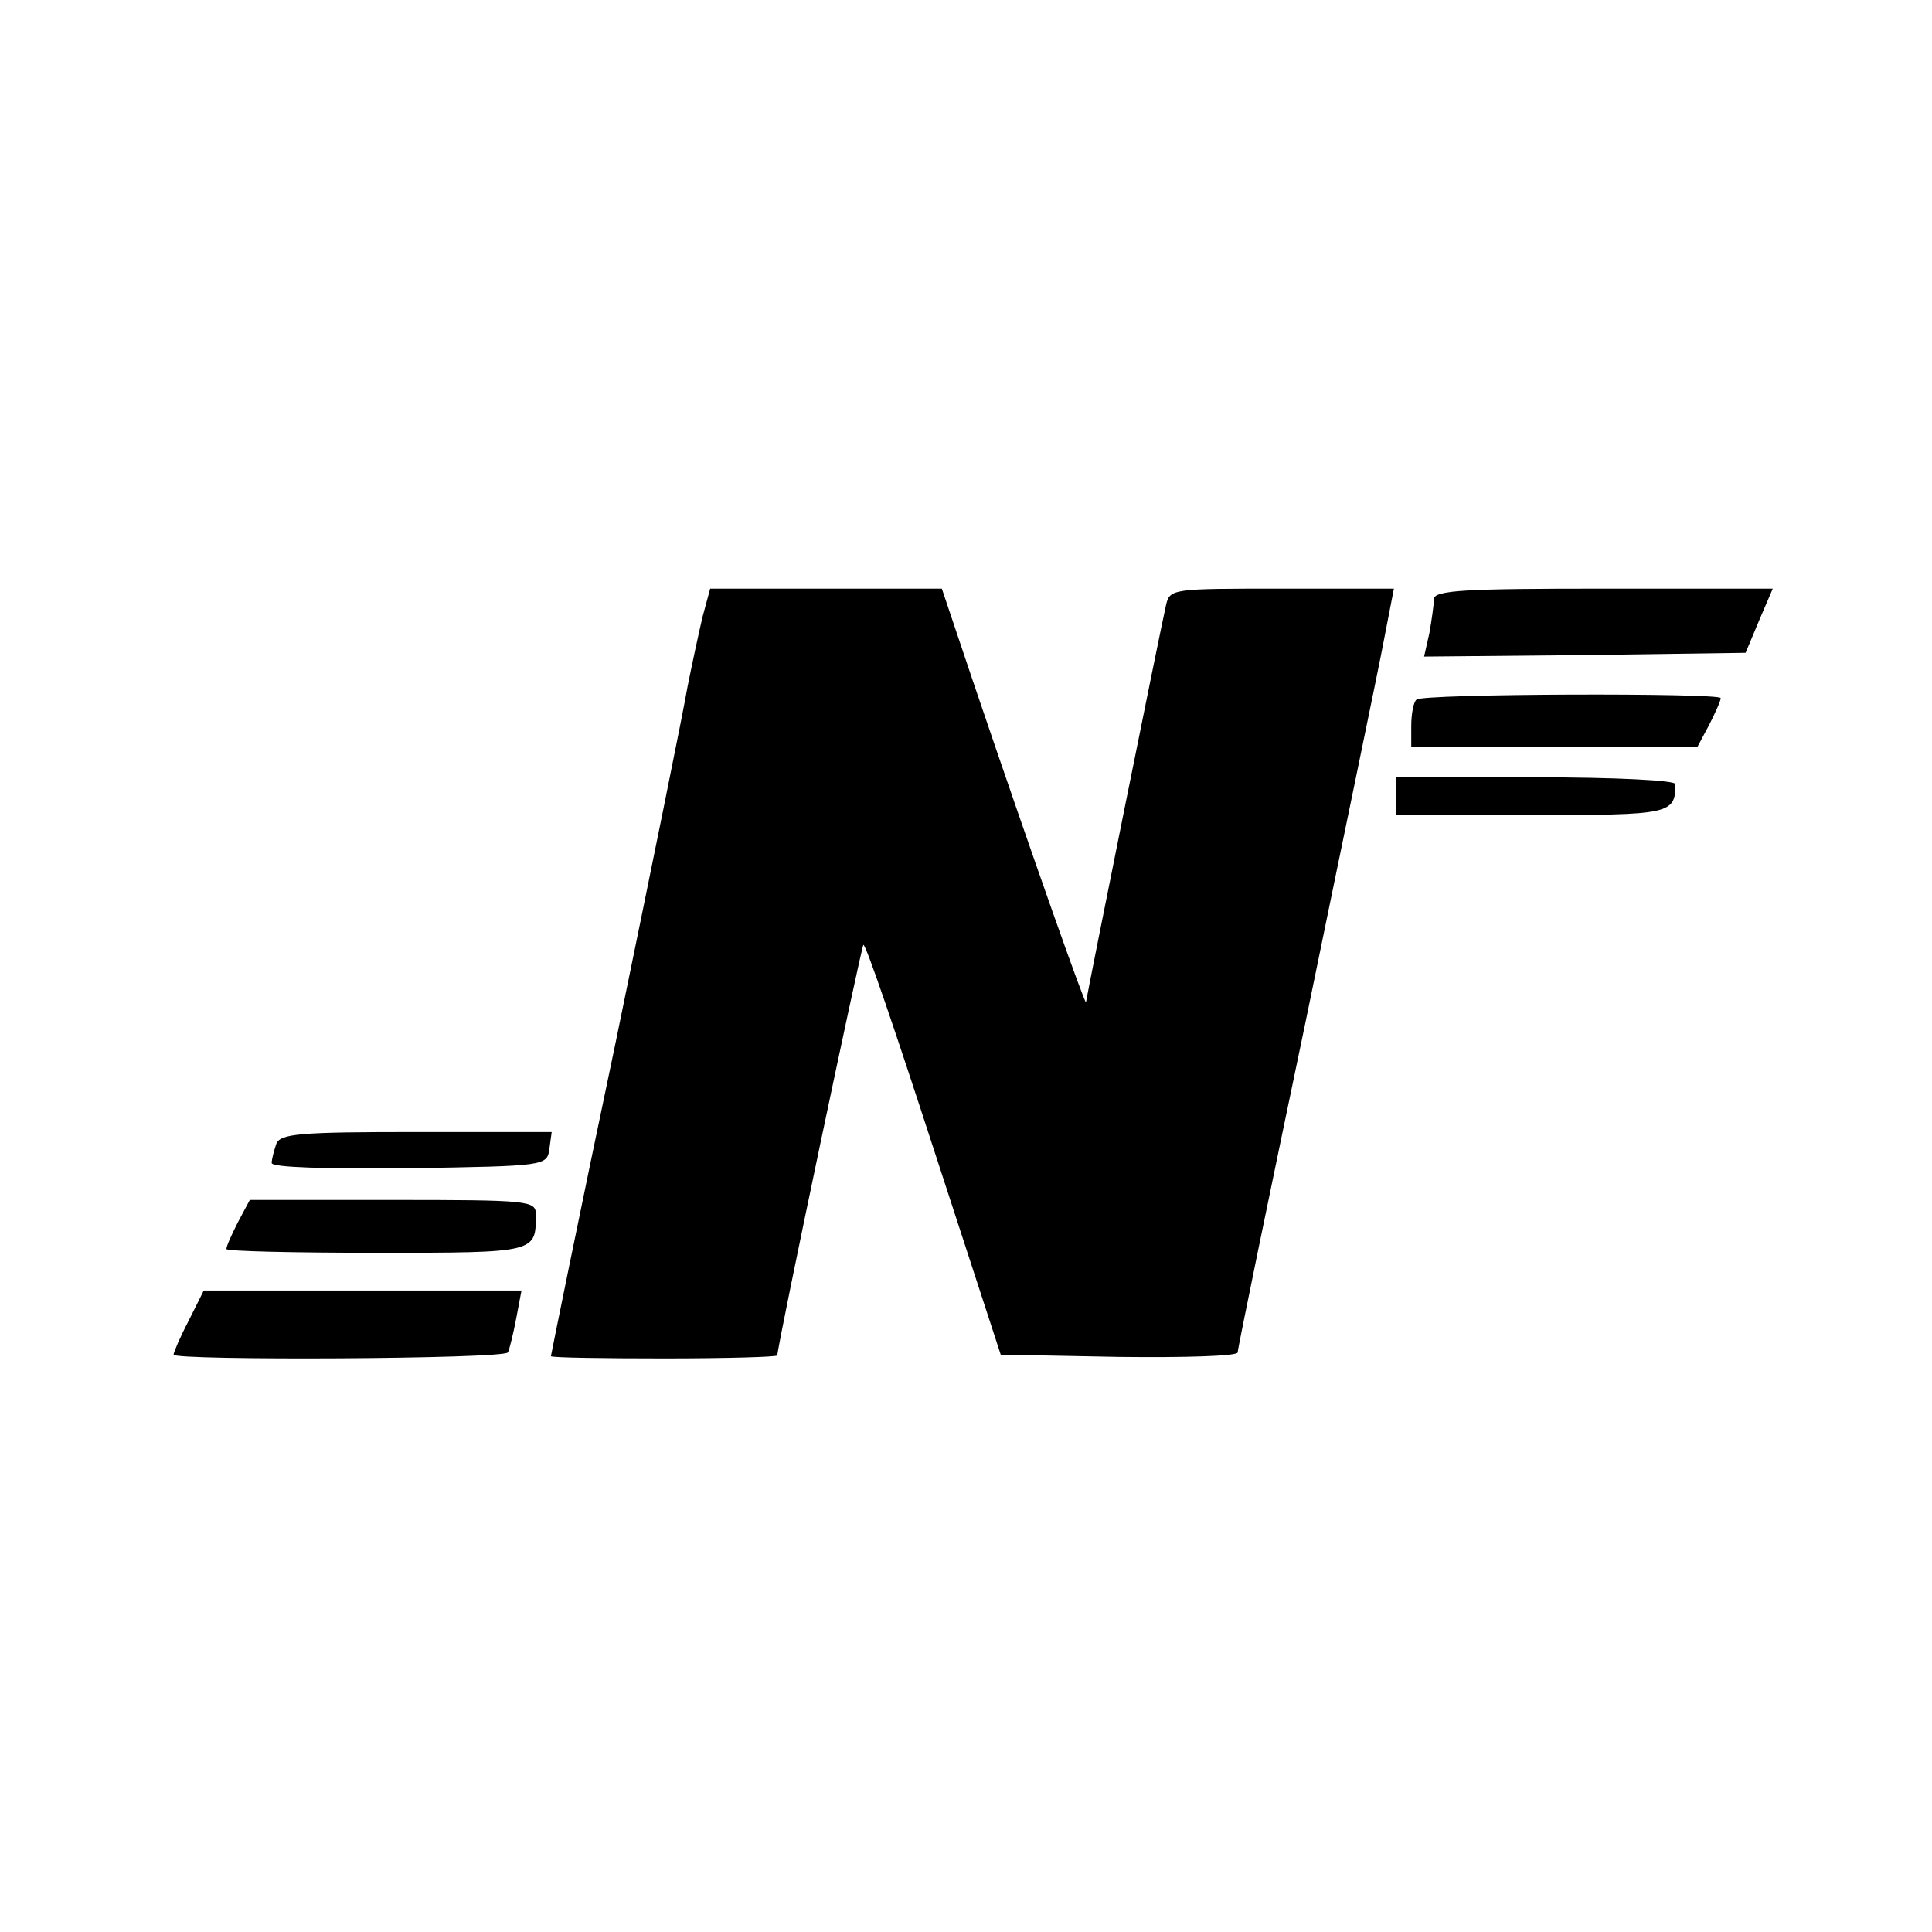 <?xml version="1.0" standalone="no"?>
<!DOCTYPE svg PUBLIC "-//W3C//DTD SVG 20010904//EN"
 "http://www.w3.org/TR/2001/REC-SVG-20010904/DTD/svg10.dtd">
<svg version="1.0" xmlns="http://www.w3.org/2000/svg"
 width="256pt" height="256pt" viewBox="0 0 256 256"
 preserveAspectRatio="xMidYMid meet">
<g transform="translate(0,256) scale(0.1,-0.1)"
fill="#000000" stroke="none">
<path d="M931 1743 c-5 -21 -14 -63 -20 -93 -5 -30 -48 -242 -95 -470 -48
-228 -86 -416 -86 -417 0 -2 68 -3 150 -3 83 0 150 2 150 4 0 13 111 540 114
544 3 2 44 -119 93 -270 l89 -273 157 -3 c86 -1 157 1 157 6 0 5 41 204 91
443 49 239 96 464 103 502 l13 67 -148 0 c-146 0 -149 0 -154 -22 -7 -30 -105
-517 -106 -526 0 -7 -70 190 -150 426 l-41 122 -154 0 -153 0 -10 -37z"/>
<path d="M1900 1766 c0 -7 -3 -28 -6 -45 l-7 -31 213 2 213 3 18 43 18 42
-224 0 c-184 0 -225 -2 -225 -14z"/>
<path d="M1877 1633 c-4 -3 -7 -19 -7 -35 l0 -28 190 0 189 0 16 30 c8 16 15
31 15 35 0 7 -395 6 -403 -2z"/>
<path d="M1850 1505 l0 -25 179 0 c184 0 191 1 191 41 0 5 -79 9 -185 9 l-185
0 0 -25z"/>
<path d="M366 1044 c-3 -9 -6 -20 -6 -25 0 -6 73 -8 183 -7 180 3 182 3 185
26 l3 22 -179 0 c-155 0 -181 -2 -186 -16z"/>
<path d="M315 940 c-8 -16 -15 -31 -15 -35 0 -3 90 -5 199 -5 213 0 211 0 211
51 0 18 -9 19 -190 19 l-189 0 -16 -30z"/>
<path d="M250 810 c-11 -21 -20 -42 -20 -45 0 -8 438 -6 443 3 2 4 7 24 11 45
l7 37 -210 0 -211 0 -20 -40z"/>
</g>
</svg>
